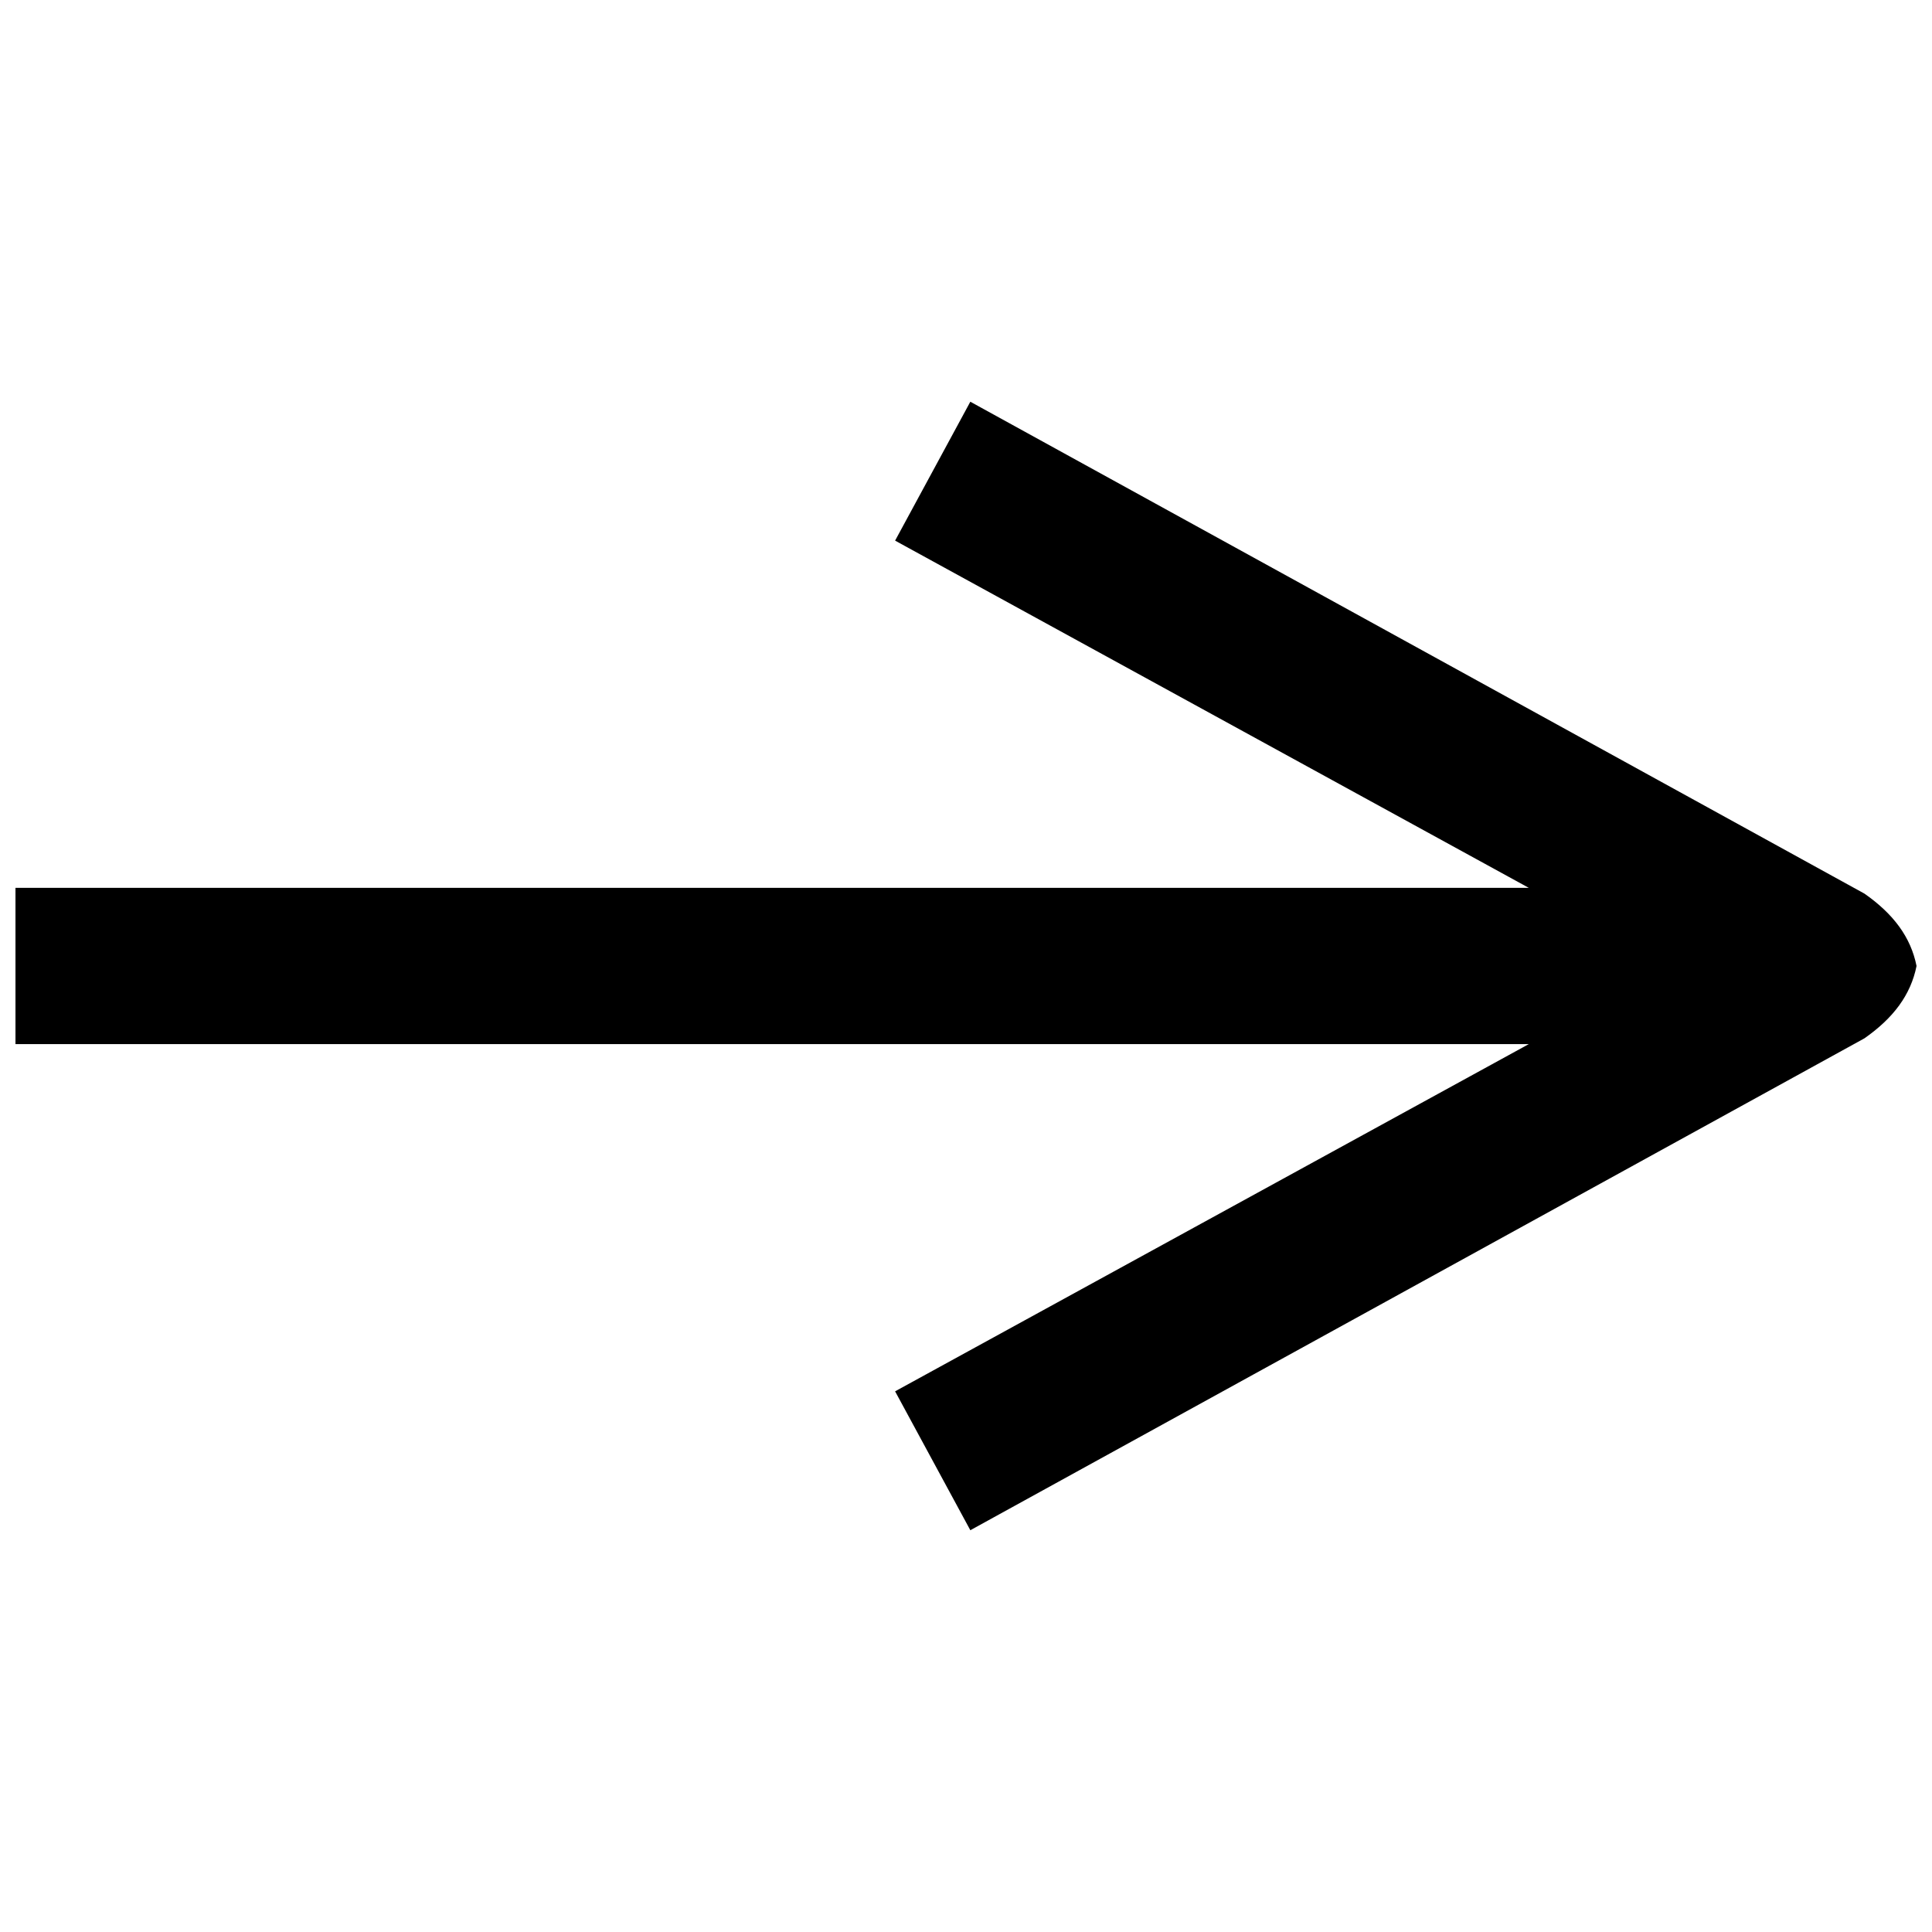 <?xml version="1.0" encoding="UTF-8"?>
<!-- The Best Svg Icon site in the world: iconSvg.co, Visit us! https://iconsvg.co -->
<svg width="800px" height="800px" version="1.1" viewBox="144 144 512 512" xmlns="http://www.w3.org/2000/svg">
 <defs>
  <clipPath id="a">
   <path d="m148.09 250h503.81v300h-503.81z"/>
  </clipPath>
 </defs>
 <g clip-path="url(#a)">
  <path d="m549.15 420.7h-401.05v-41.41h401.05l-167.94-92.02 19.938-36.809 236.95 130.36c7.668 5.367 12.27 11.504 13.805 19.172-1.535 7.668-6.133 13.805-13.805 19.172l-236.95 130.36-19.938-36.809 167.94-92.02z" fill-rule="evenodd"/>
 </g>
</svg>